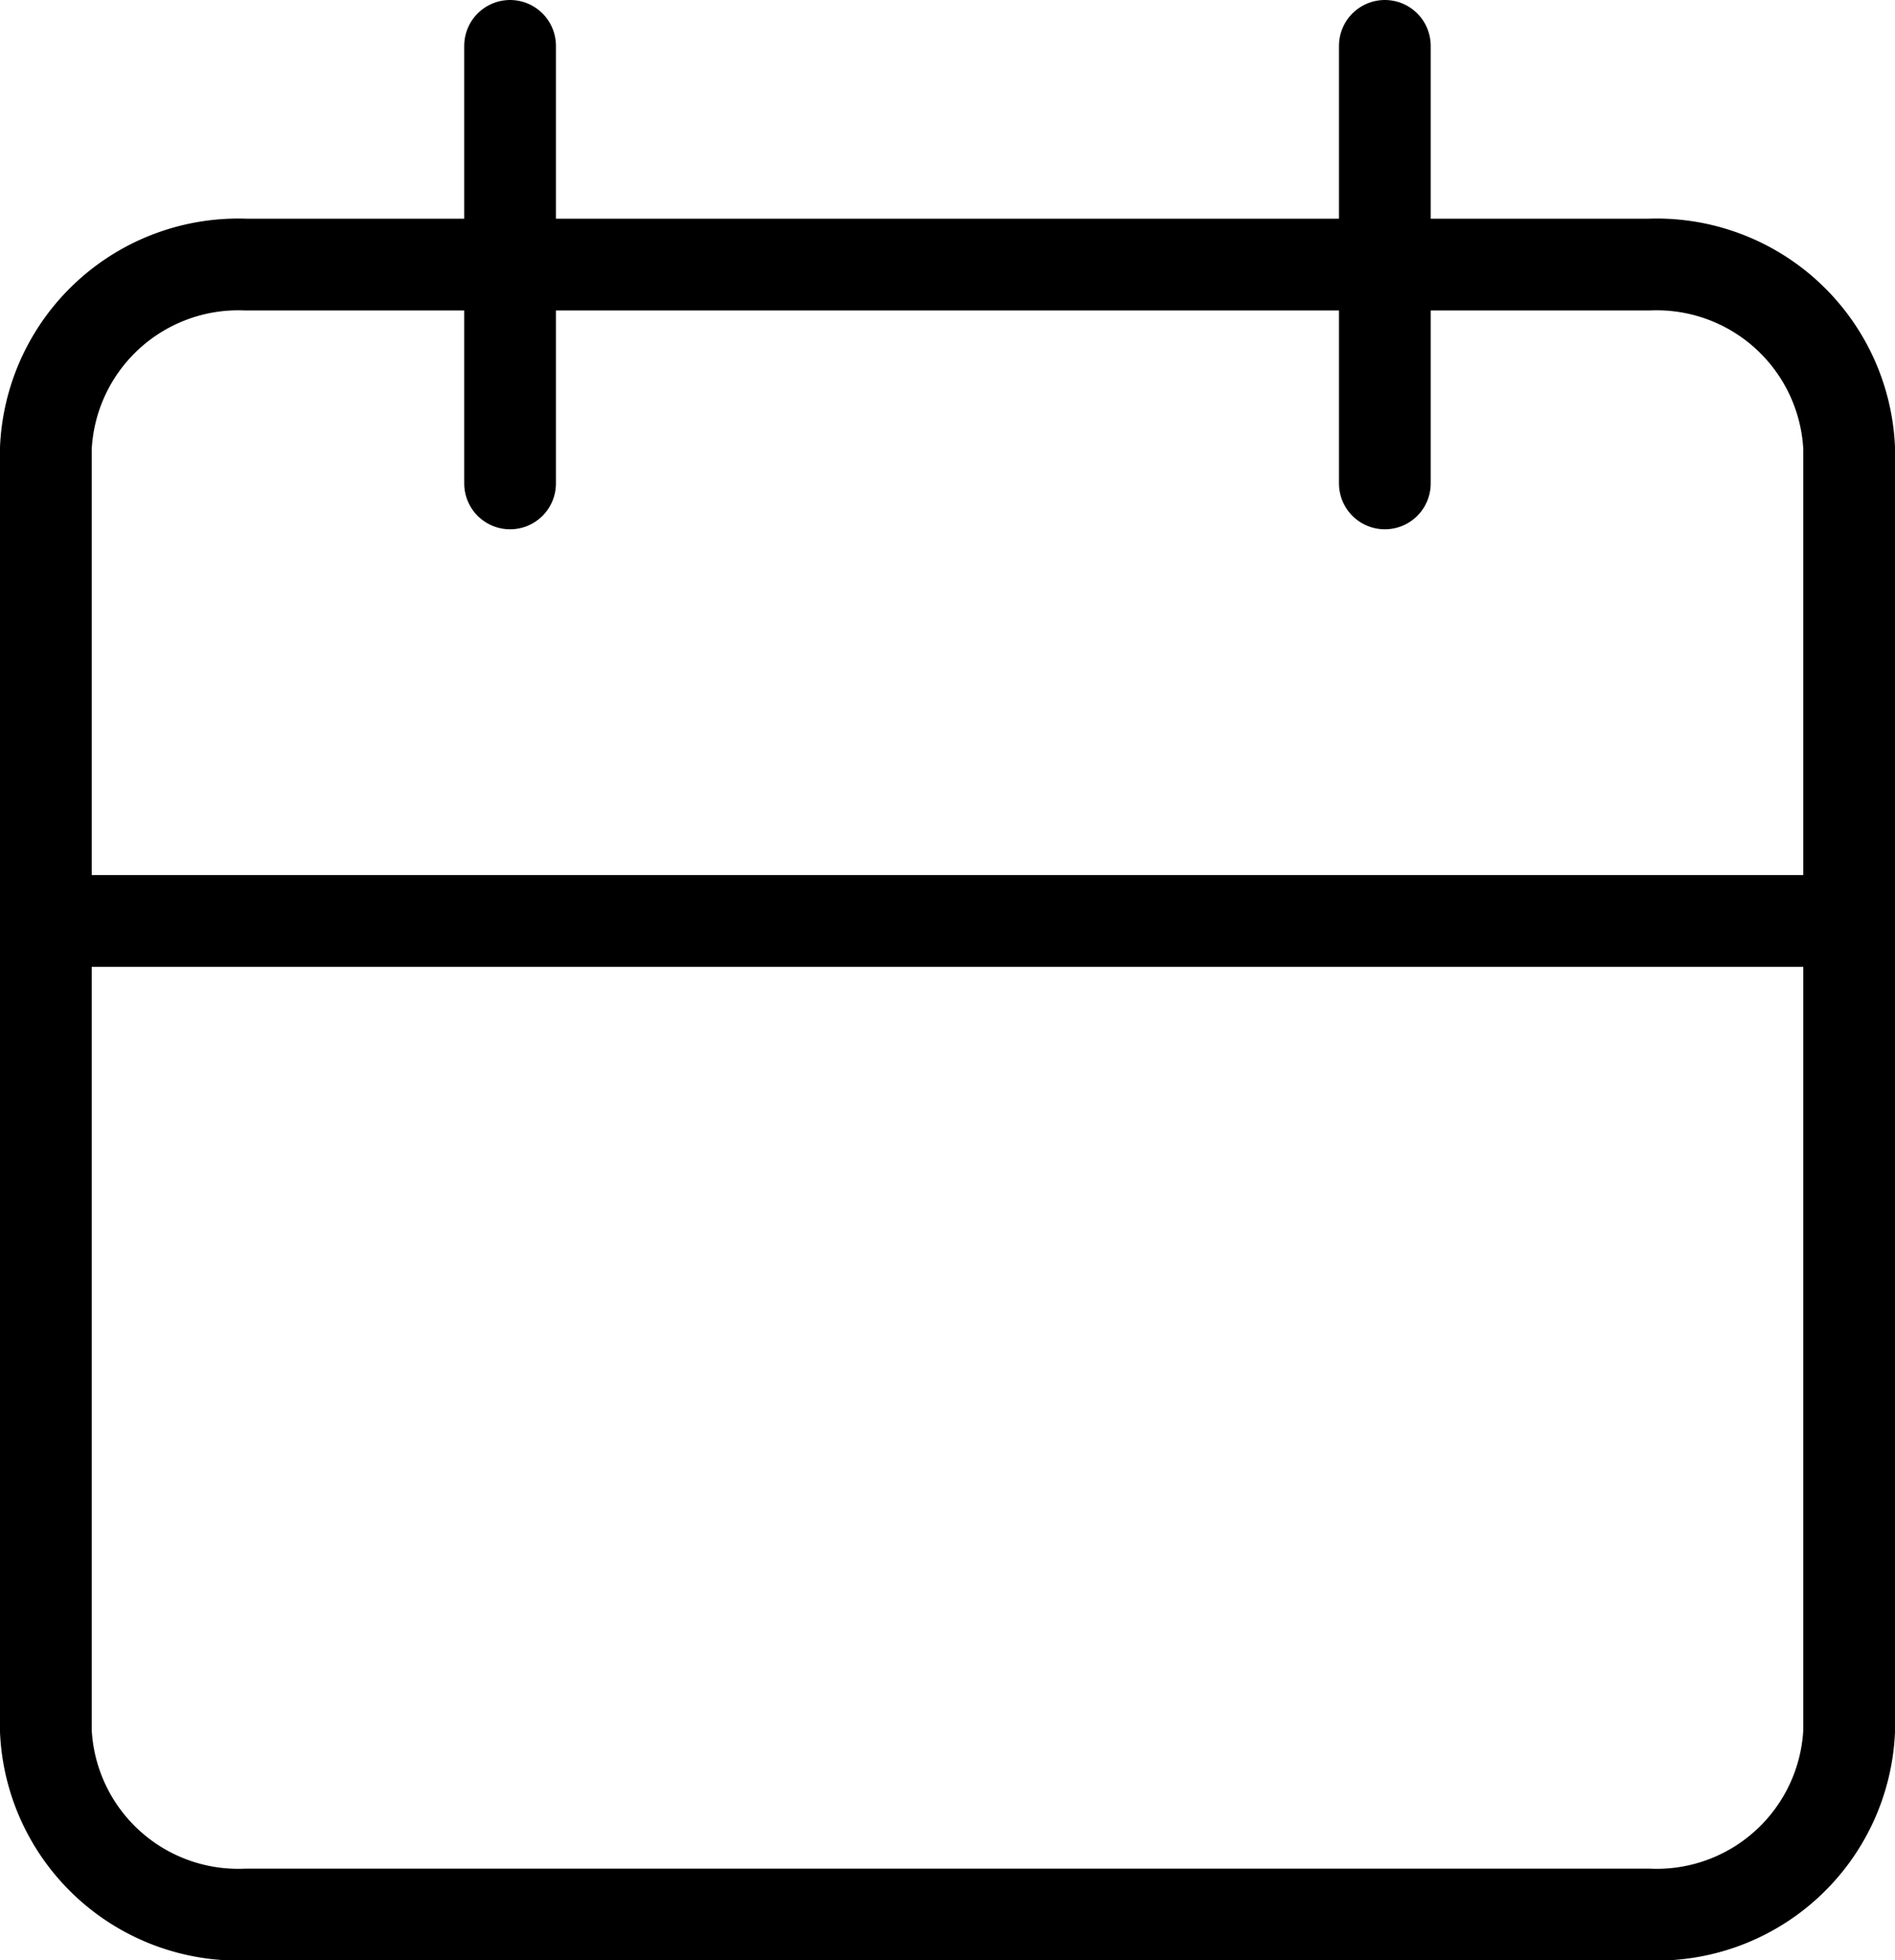 <svg xmlns="http://www.w3.org/2000/svg" width="20.66" height="21.366" viewBox="0 0 20.66 21.366">
  <g id="Icon_feather-calendar" data-name="Icon feather-calendar" transform="translate(0.5 0.5)">
    <path id="Path_11" data-name="Path 11" d="M6.684,6H21.975A2.1,2.1,0,0,1,24.16,8V21.983a2.1,2.1,0,0,1-2.184,2H6.684a2.1,2.1,0,0,1-2.184-2V8A2.1,2.1,0,0,1,6.684,6Z" transform="translate(-4.5 -3.616)" fill="none" stroke="#000" stroke-linecap="round" stroke-linejoin="round" stroke-width="1"/>
    <path id="Path_12" data-name="Path 12" d="M24,3V7.769" transform="translate(-9.402 -3)" fill="none" stroke="#000" stroke-linecap="round" stroke-linejoin="round" stroke-width="1"/>
    <path id="Path_13" data-name="Path 13" d="M12,3V7.769" transform="translate(-6.939 -3)" fill="none" stroke="#000" stroke-linecap="round" stroke-linejoin="round" stroke-width="1"/>
    <path id="Path_14" data-name="Path 14" d="M4.5,15H24.16" transform="translate(-4.5 -5.462)" fill="none" stroke="#000" stroke-linecap="round" stroke-linejoin="round" stroke-width="1"/>
  </g>
</svg>
